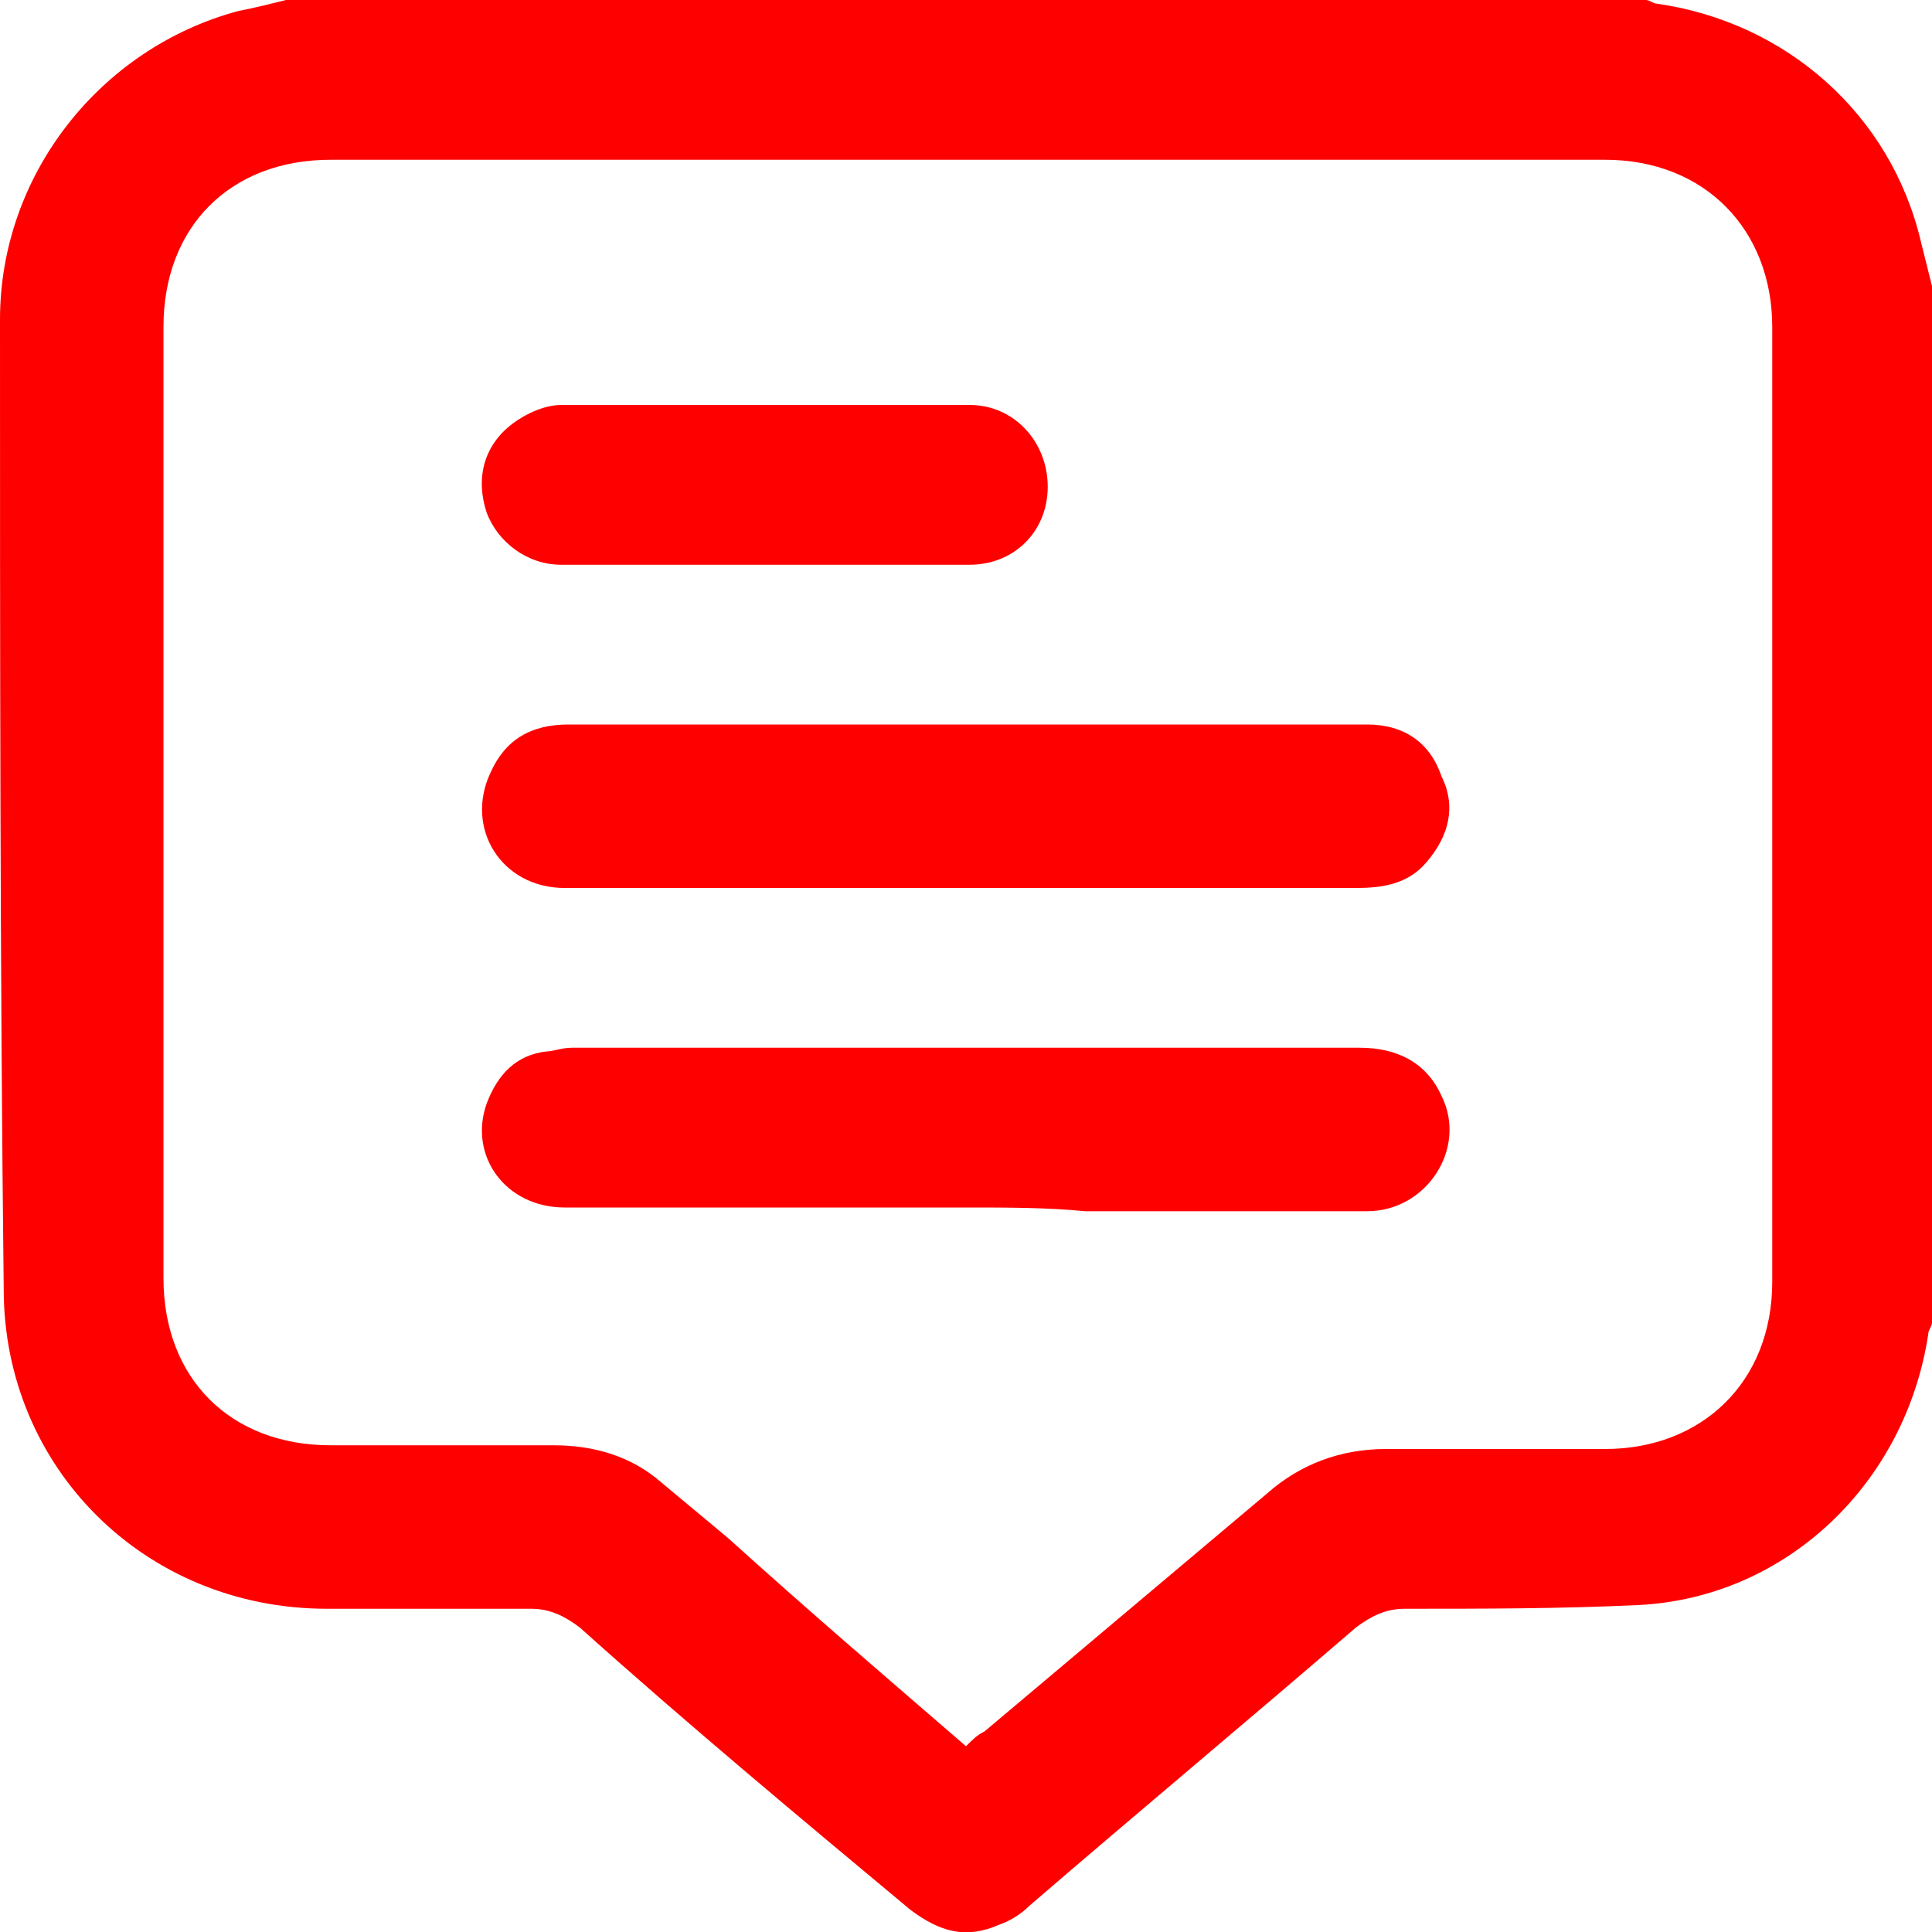 <?xml version="1.0" encoding="utf-8"?>
<!-- Generator: Adobe Illustrator 28.1.0, SVG Export Plug-In . SVG Version: 6.00 Build 0)  -->
<svg version="1.1" id="Layer_1" xmlns="http://www.w3.org/2000/svg" xmlns:xlink="http://www.w3.org/1999/xlink" x="0px" y="0px"
	 viewBox="0 0 52 52" style="enable-background:new 0 0 52 52;" xml:space="preserve">
<style type="text/css">
	.st0{fill:#FF0000;}
</style>
<g>
	<path class="st0" d="M52,7.7c0,9.3,0,18.6,0,27.9c0,0.1-0.1,0.2-0.1,0.3c-0.6,4-3.8,7.1-7.8,7.3c-2.1,0.1-4.2,0.1-6.3,0.1
		c-0.5,0-0.9,0.2-1.3,0.5c-2.9,2.5-5.9,5-8.8,7.5c-0.2,0.2-0.5,0.4-0.8,0.5c-0.9,0.4-1.6,0.2-2.4-0.4c-3-2.5-6-5-8.9-7.6
		c-0.4-0.3-0.8-0.5-1.3-0.5c-1.8,0-3.7,0-5.5,0c-4.9,0-8.7-3.8-8.7-8.6C0,26,0,17.3,0,8.6c0-3.9,2.7-7.3,6.4-8.3
		C6.9,0.2,7.3,0.1,7.7,0c12.2,0,24.4,0,36.6,0c0.1,0,0.2,0.1,0.3,0.1c3.5,0.5,6.3,3,7.1,6.4C51.8,6.9,51.9,7.3,52,7.7z M26,47
		c0.2-0.2,0.3-0.3,0.5-0.4c2.5-2.1,5.1-4.3,7.6-6.4c0.9-0.8,2-1.2,3.2-1.2c2,0,3.9,0,5.9,0c2.6,0,4.5-1.8,4.5-4.5
		c0-8.6,0-17.2,0-25.7c0-2.6-1.8-4.5-4.5-4.5c-11.4,0-22.9,0-34.3,0c-2.7,0-4.5,1.8-4.5,4.5c0,8.5,0,17.1,0,25.6
		c0,2.7,1.8,4.5,4.5,4.5c2,0,4,0,6,0c1.1,0,2.1,0.3,2.9,1c0.6,0.5,1.2,1,1.8,1.5C21.7,43.3,23.8,45.1,26,47z"/>
	<path class="st0" d="M26,19.5c3.6,0,7.2,0,10.8,0c1,0,1.7,0.5,2,1.4c0.4,0.8,0.2,1.6-0.4,2.3c-0.5,0.6-1.2,0.7-1.9,0.7
		c-5.8,0-11.6,0-17.5,0c-1.3,0-2.5,0-3.8,0c-1.7,0-2.7-1.6-2-3.1c0.4-0.9,1.1-1.3,2.1-1.3C18.9,19.5,22.4,19.5,26,19.5z"/>
	<path class="st0" d="M26,32.5c-3.6,0-7.2,0-10.8,0c-1.6,0-2.6-1.4-2.1-2.8c0.3-0.8,0.8-1.3,1.6-1.4c0.2,0,0.4-0.1,0.7-0.1
		c7.1,0,14.1,0,21.2,0c1,0,1.8,0.4,2.2,1.3c0.7,1.4-0.4,3.1-2,3.1c-2.5,0-5,0-7.6,0C28.2,32.5,27.1,32.5,26,32.5z"/>
	<path class="st0" d="M20.6,15.2c-1.8,0-3.7,0-5.5,0c-0.9,0-1.7-0.6-2-1.4c-0.3-0.9-0.1-1.8,0.7-2.4c0.4-0.3,0.9-0.5,1.3-0.5
		c3.7,0,7.3,0,11,0c1.2,0,2.1,1,2.1,2.2c0,1.2-0.9,2.1-2.1,2.1C24.2,15.2,22.4,15.2,20.6,15.2C20.6,15.2,20.6,15.2,20.6,15.2z"/>
</g>
</svg>
